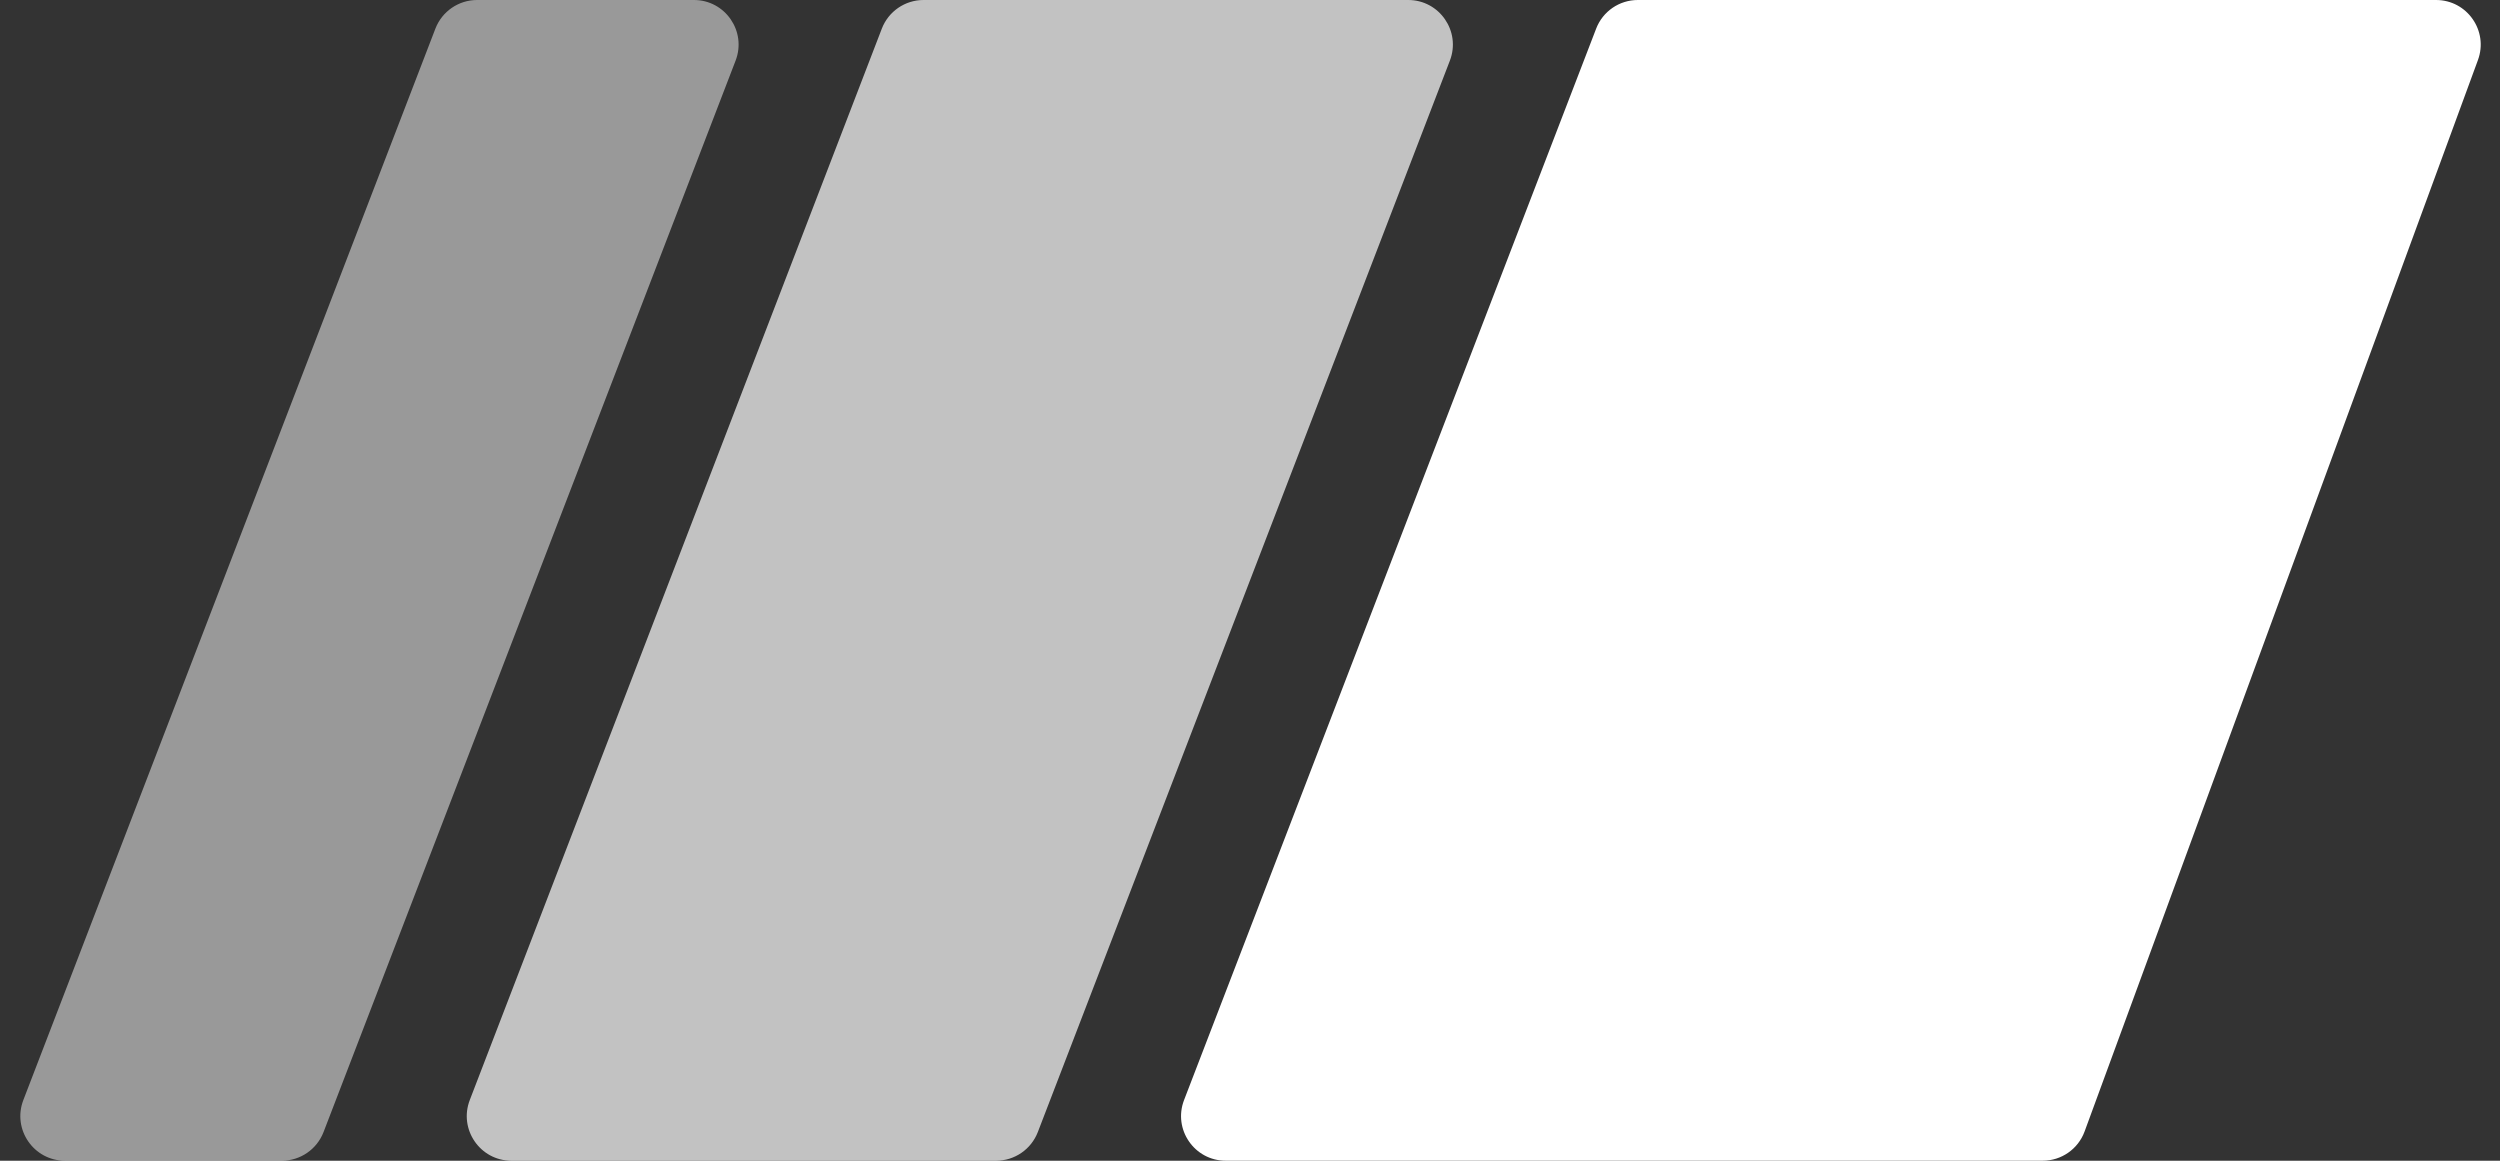 <?xml version="1.0" encoding="UTF-8"?> <svg xmlns="http://www.w3.org/2000/svg" width="56" height="26" viewBox="0 0 56 26" fill="none"><rect x="0" y="0" width="56" height="26" fill="#333333" stroke="none"/><path d="M19.753 0.641C19.902 0.255 20.273 0 20.687 0H31.544C32.246 0 32.729 0.704 32.477 1.359L23.247 25.359C23.098 25.745 22.727 26 22.313 26H11.456C10.754 26 10.271 25.296 10.523 24.641L19.753 0.641Z" fill="white" fill-opacity="0.7"></path><path d="M35.754 0.641C35.902 0.255 36.273 0 36.687 0H54.568C55.263 0 55.746 0.692 55.506 1.345L46.695 25.345C46.551 25.738 46.176 26 45.756 26H27.456C26.754 26 26.271 25.296 26.523 24.641L35.754 0.641Z" fill="white"></path><path d="M9.753 0.641C9.902 0.255 10.273 0 10.687 0H15.544C16.246 0 16.729 0.704 16.477 1.359L7.247 25.359C7.098 25.745 6.727 26 6.313 26H1.456C0.754 26 0.271 25.296 0.523 24.641L9.753 0.641Z" fill="white" fill-opacity="0.5"></path></svg> 